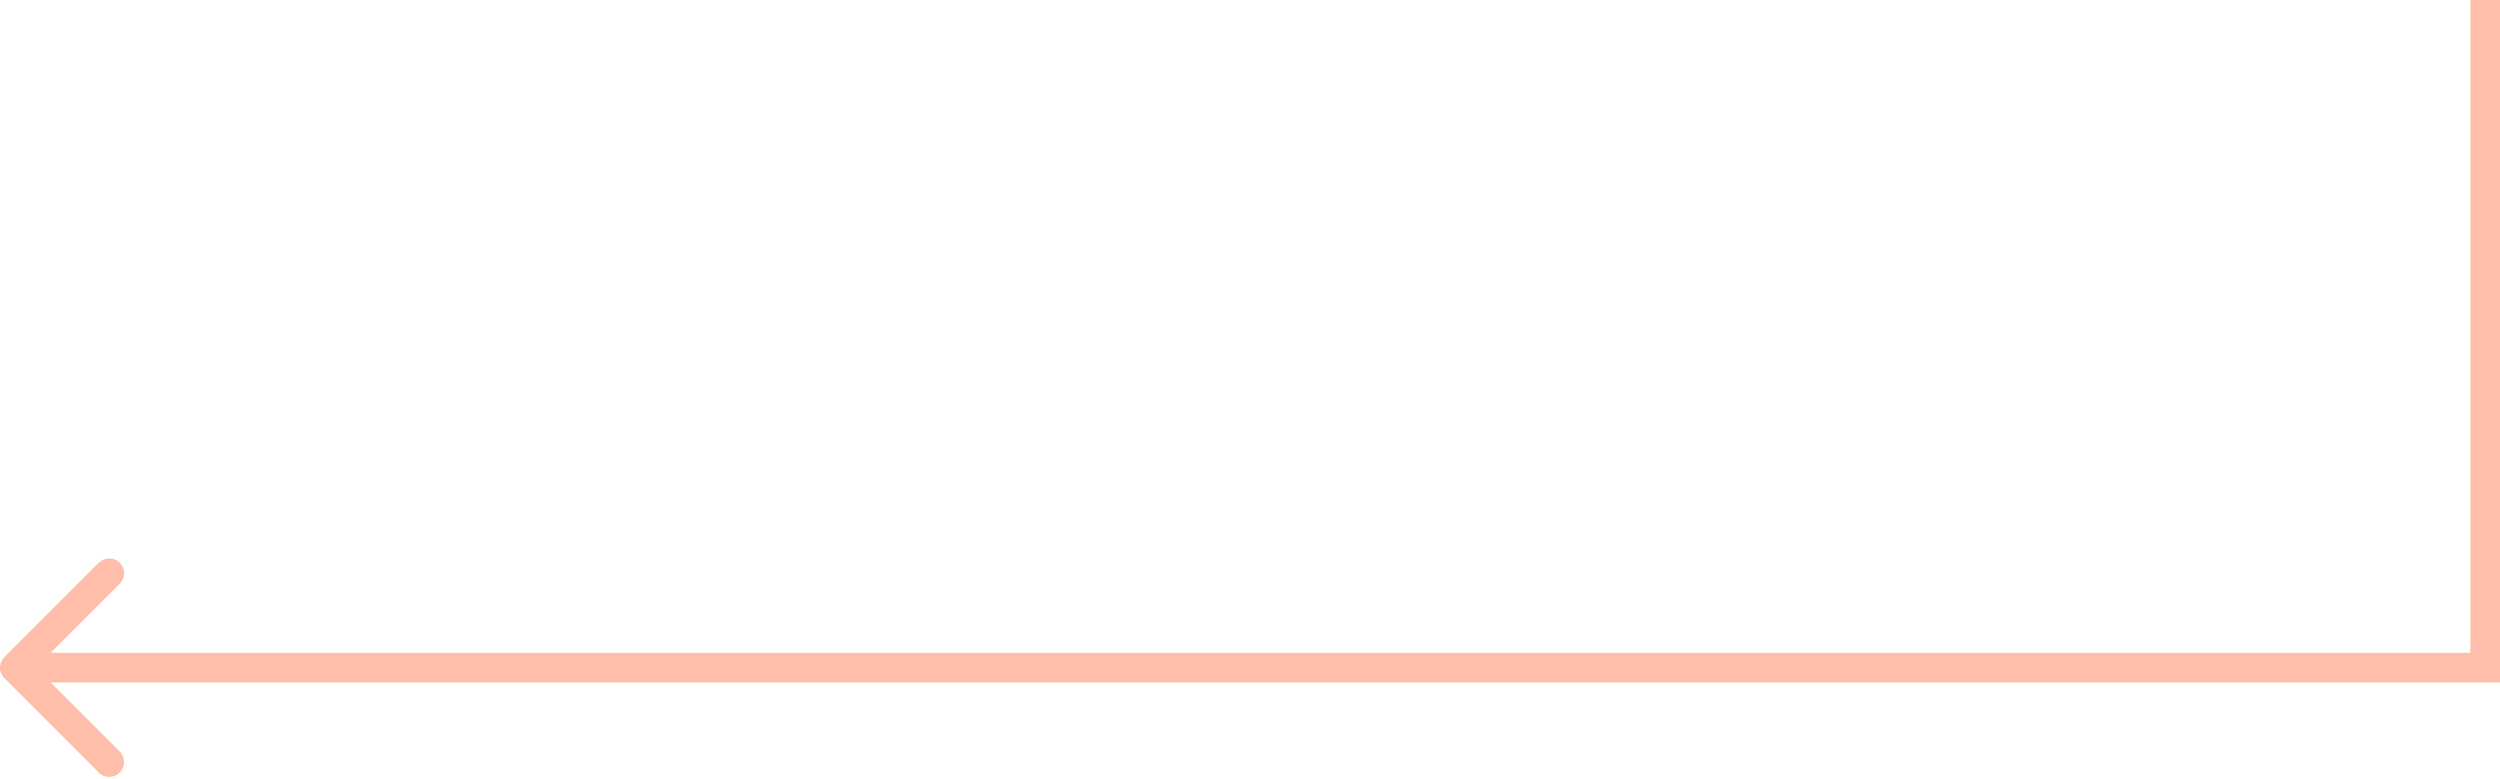 <?xml version="1.0" encoding="UTF-8"?> <svg xmlns="http://www.w3.org/2000/svg" width="674" height="210" viewBox="0 0 674 210" fill="none"> <path d="M670 180V184H674V180H670ZM1.172 177.172C-0.391 178.734 -0.391 181.266 1.172 182.828L26.627 208.284C28.189 209.846 30.722 209.846 32.284 208.284C33.846 206.722 33.846 204.19 32.284 202.627L9.657 180L32.284 157.373C33.846 155.81 33.846 153.278 32.284 151.716C30.722 150.154 28.189 150.154 26.627 151.716L1.172 177.172ZM666 0V180H674V0H666ZM670 176H4V184H670V176Z" fill="#FFBEA9"></path> </svg> 
